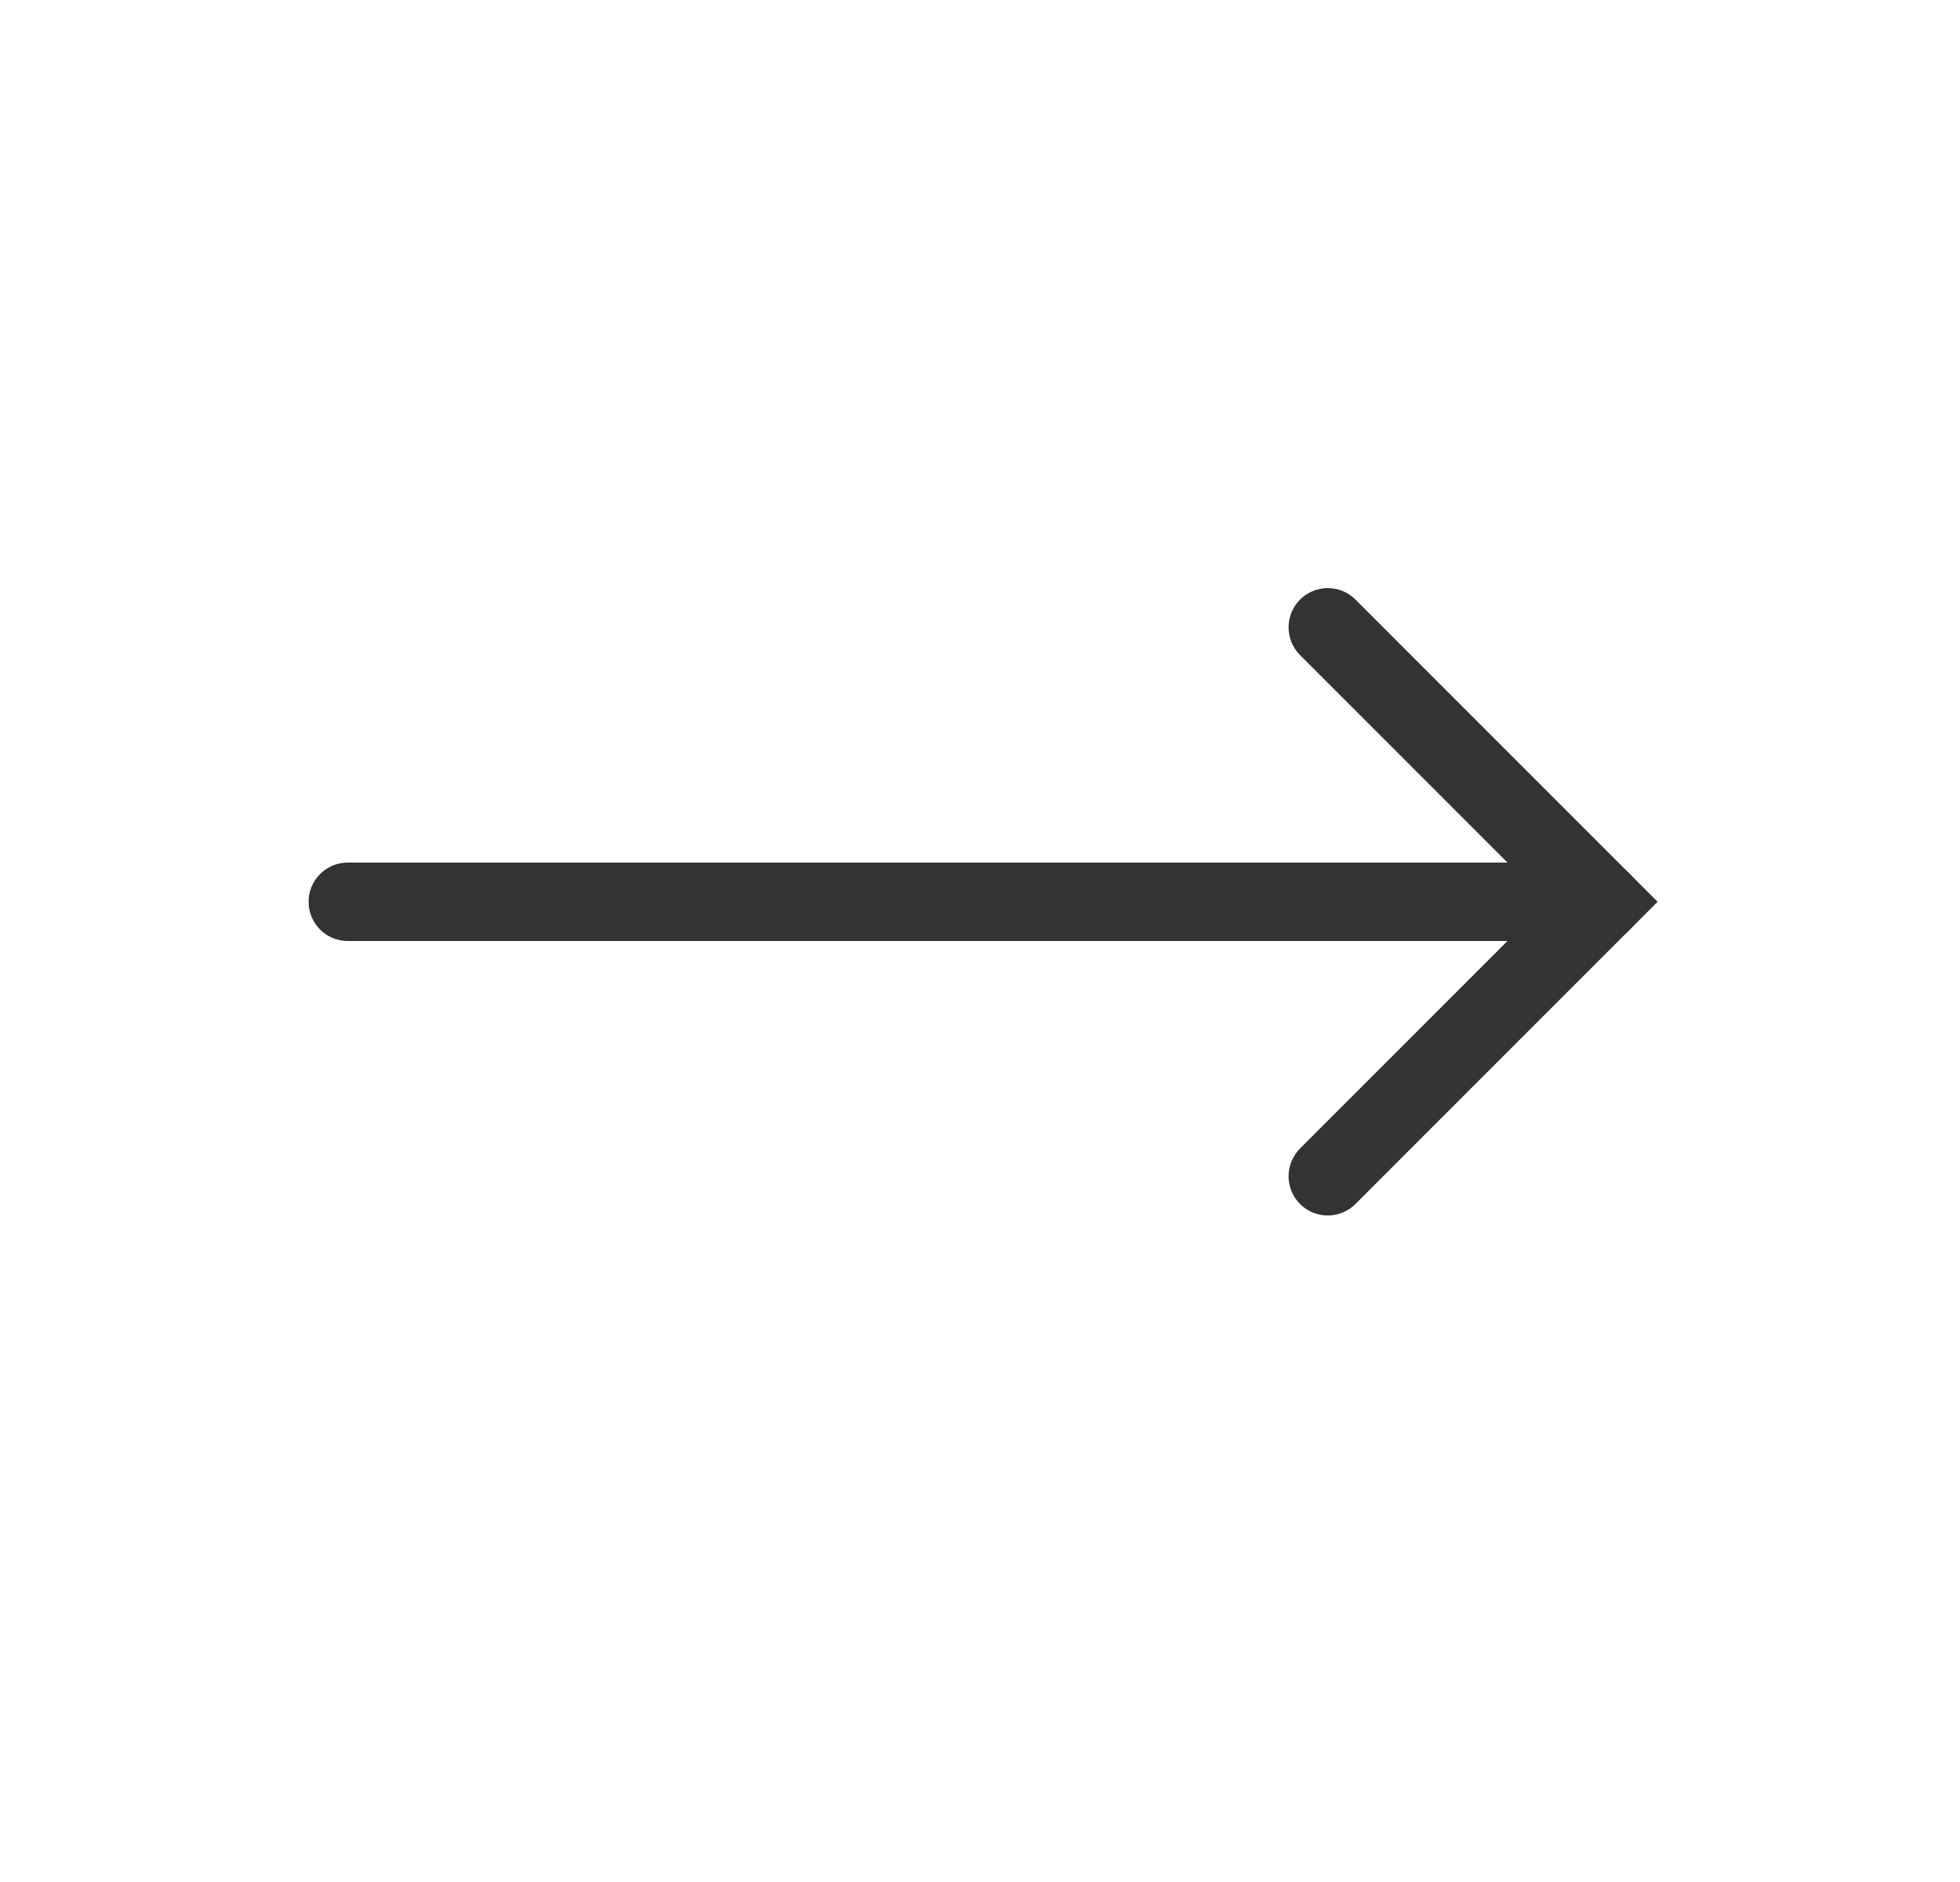 <svg width="25" height="24" viewBox="0 0 25 24" fill="none" xmlns="http://www.w3.org/2000/svg">
<path fill-rule="evenodd" clip-rule="evenodd" d="M3.936 11.5C3.936 11.224 4.159 11 4.436 11L20.436 11C20.712 11 20.936 11.224 20.936 11.5C20.936 11.776 20.712 12 20.436 12L4.436 12C4.159 12 3.936 11.776 3.936 11.5Z" fill="#333333"/>
<path fill-rule="evenodd" clip-rule="evenodd" d="M16.582 7.646C16.777 7.451 17.094 7.451 17.289 7.646L21.143 11.5L17.289 15.354C17.094 15.549 16.777 15.549 16.582 15.354C16.387 15.158 16.387 14.842 16.582 14.646L19.728 11.5L16.582 8.354C16.387 8.158 16.387 7.842 16.582 7.646Z" fill="#333333"/>
</svg>
